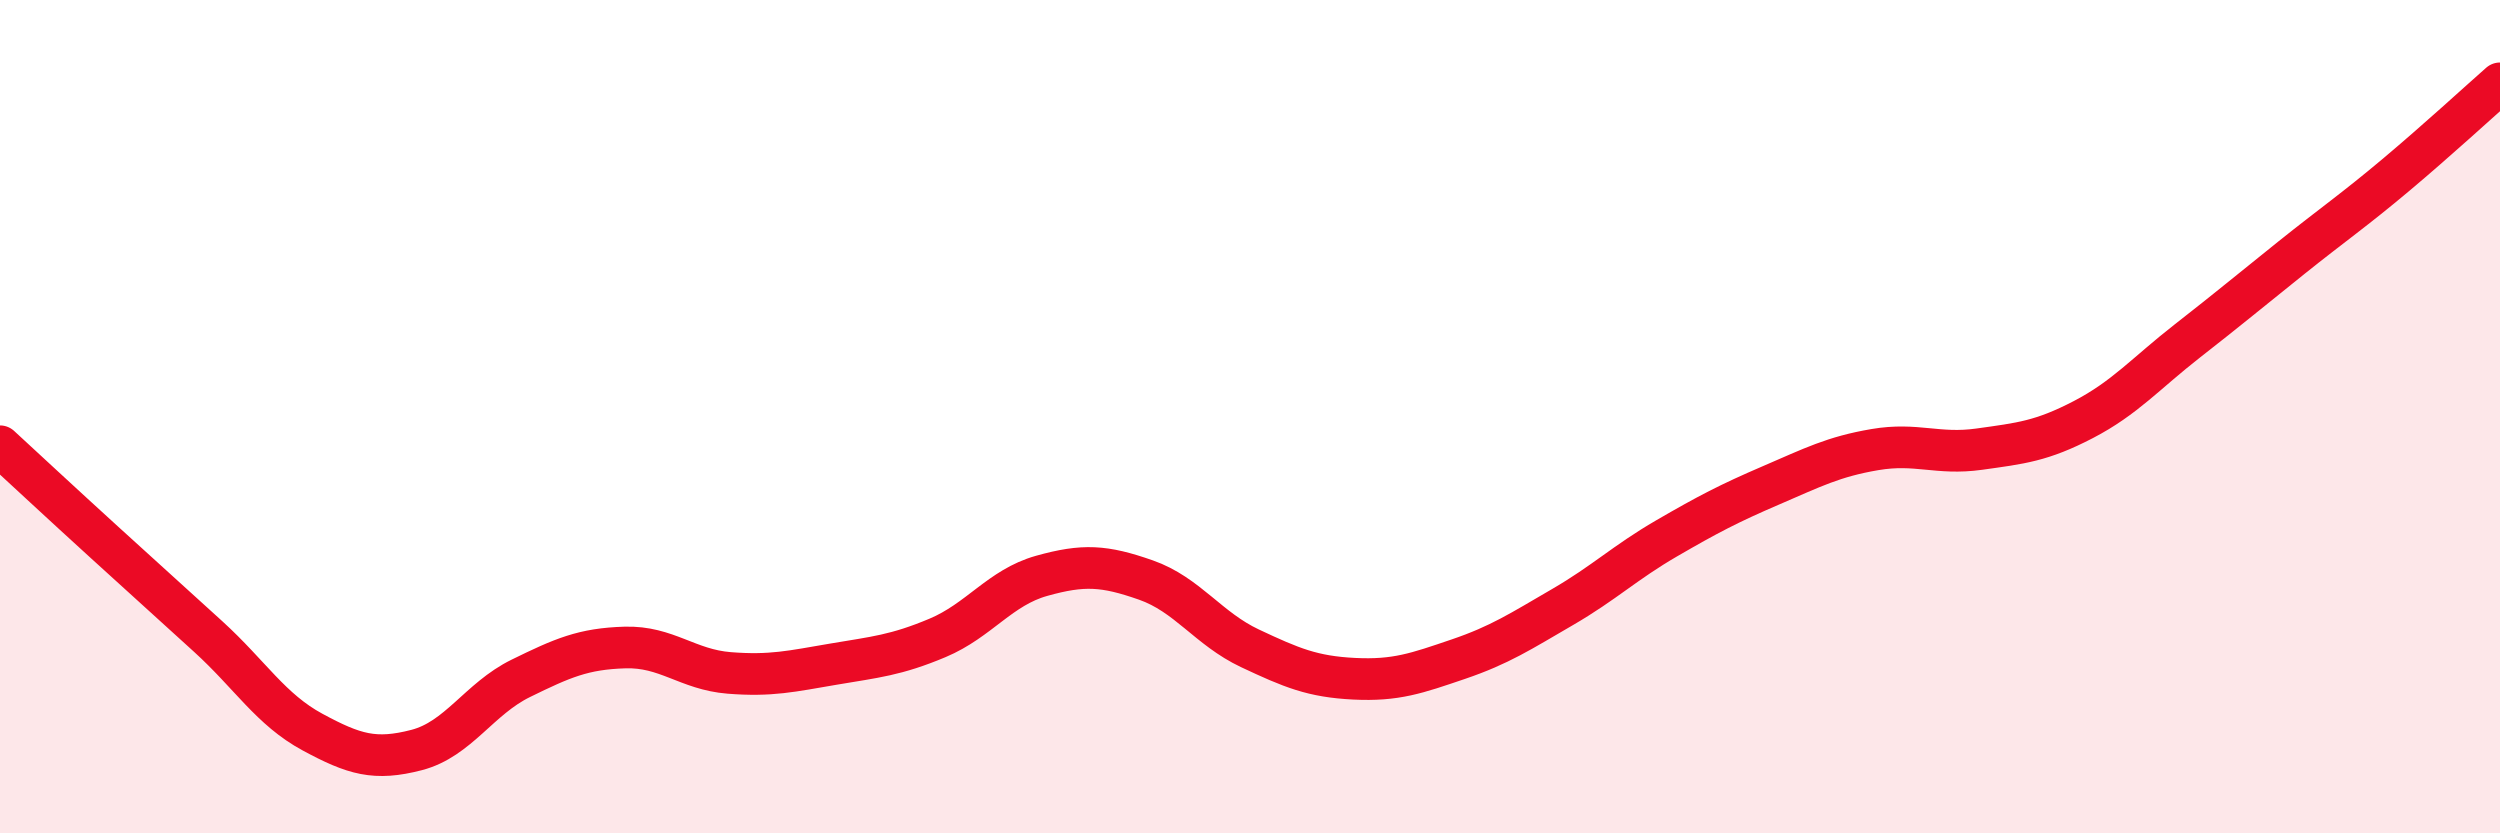 
    <svg width="60" height="20" viewBox="0 0 60 20" xmlns="http://www.w3.org/2000/svg">
      <path
        d="M 0,10.71 C 0.5,11.17 1.5,12.1 2.5,13.01 C 3.5,13.92 4,14.37 5,15.28 C 6,16.19 6.5,17.03 7.5,17.57 C 8.5,18.11 9,18.26 10,18 C 11,17.74 11.5,16.77 12.5,16.28 C 13.5,15.79 14,15.57 15,15.54 C 16,15.51 16.5,16.07 17.5,16.15 C 18.5,16.23 19,16.11 20,15.94 C 21,15.77 21.5,15.73 22.5,15.31 C 23.5,14.89 24,14.1 25,13.82 C 26,13.54 26.5,13.57 27.5,13.92 C 28.5,14.27 29,15.09 30,15.56 C 31,16.03 31.5,16.24 32.5,16.29 C 33.5,16.34 34,16.16 35,15.82 C 36,15.48 36.5,15.15 37.5,14.57 C 38.5,13.99 39,13.5 40,12.92 C 41,12.34 41.5,12.08 42.5,11.65 C 43.5,11.22 44,10.96 45,10.79 C 46,10.62 46.5,10.92 47.5,10.78 C 48.5,10.64 49,10.59 50,10.07 C 51,9.55 51.5,8.96 52.5,8.18 C 53.5,7.4 54,6.98 55,6.18 C 56,5.38 56.5,5.04 57.5,4.2 C 58.5,3.36 59.5,2.44 60,2L60 20L0 20Z"
        fill="#EB0A25"
        opacity="0.1"
        stroke-linecap="round"
        stroke-linejoin="round"
      />
      <path
        d="M 0,10.71 C 0.5,11.17 1.5,12.1 2.5,13.01 C 3.5,13.92 4,14.37 5,15.28 C 6,16.19 6.5,17.03 7.5,17.57 C 8.5,18.11 9,18.26 10,18 C 11,17.74 11.5,16.77 12.5,16.28 C 13.5,15.79 14,15.57 15,15.54 C 16,15.51 16.5,16.07 17.5,16.15 C 18.5,16.23 19,16.11 20,15.94 C 21,15.77 21.5,15.73 22.5,15.31 C 23.5,14.89 24,14.1 25,13.82 C 26,13.54 26.5,13.57 27.5,13.92 C 28.5,14.27 29,15.09 30,15.56 C 31,16.03 31.5,16.24 32.5,16.29 C 33.5,16.34 34,16.16 35,15.82 C 36,15.48 36.5,15.15 37.5,14.57 C 38.5,13.99 39,13.5 40,12.92 C 41,12.34 41.5,12.08 42.5,11.65 C 43.5,11.22 44,10.96 45,10.79 C 46,10.62 46.5,10.92 47.5,10.78 C 48.5,10.64 49,10.59 50,10.07 C 51,9.55 51.5,8.96 52.5,8.18 C 53.5,7.4 54,6.98 55,6.18 C 56,5.38 56.5,5.04 57.5,4.2 C 58.5,3.36 59.5,2.44 60,2"
        stroke="#EB0A25"
        stroke-width="1"
        fill="none"
        stroke-linecap="round"
        stroke-linejoin="round"
      />
    </svg>
  